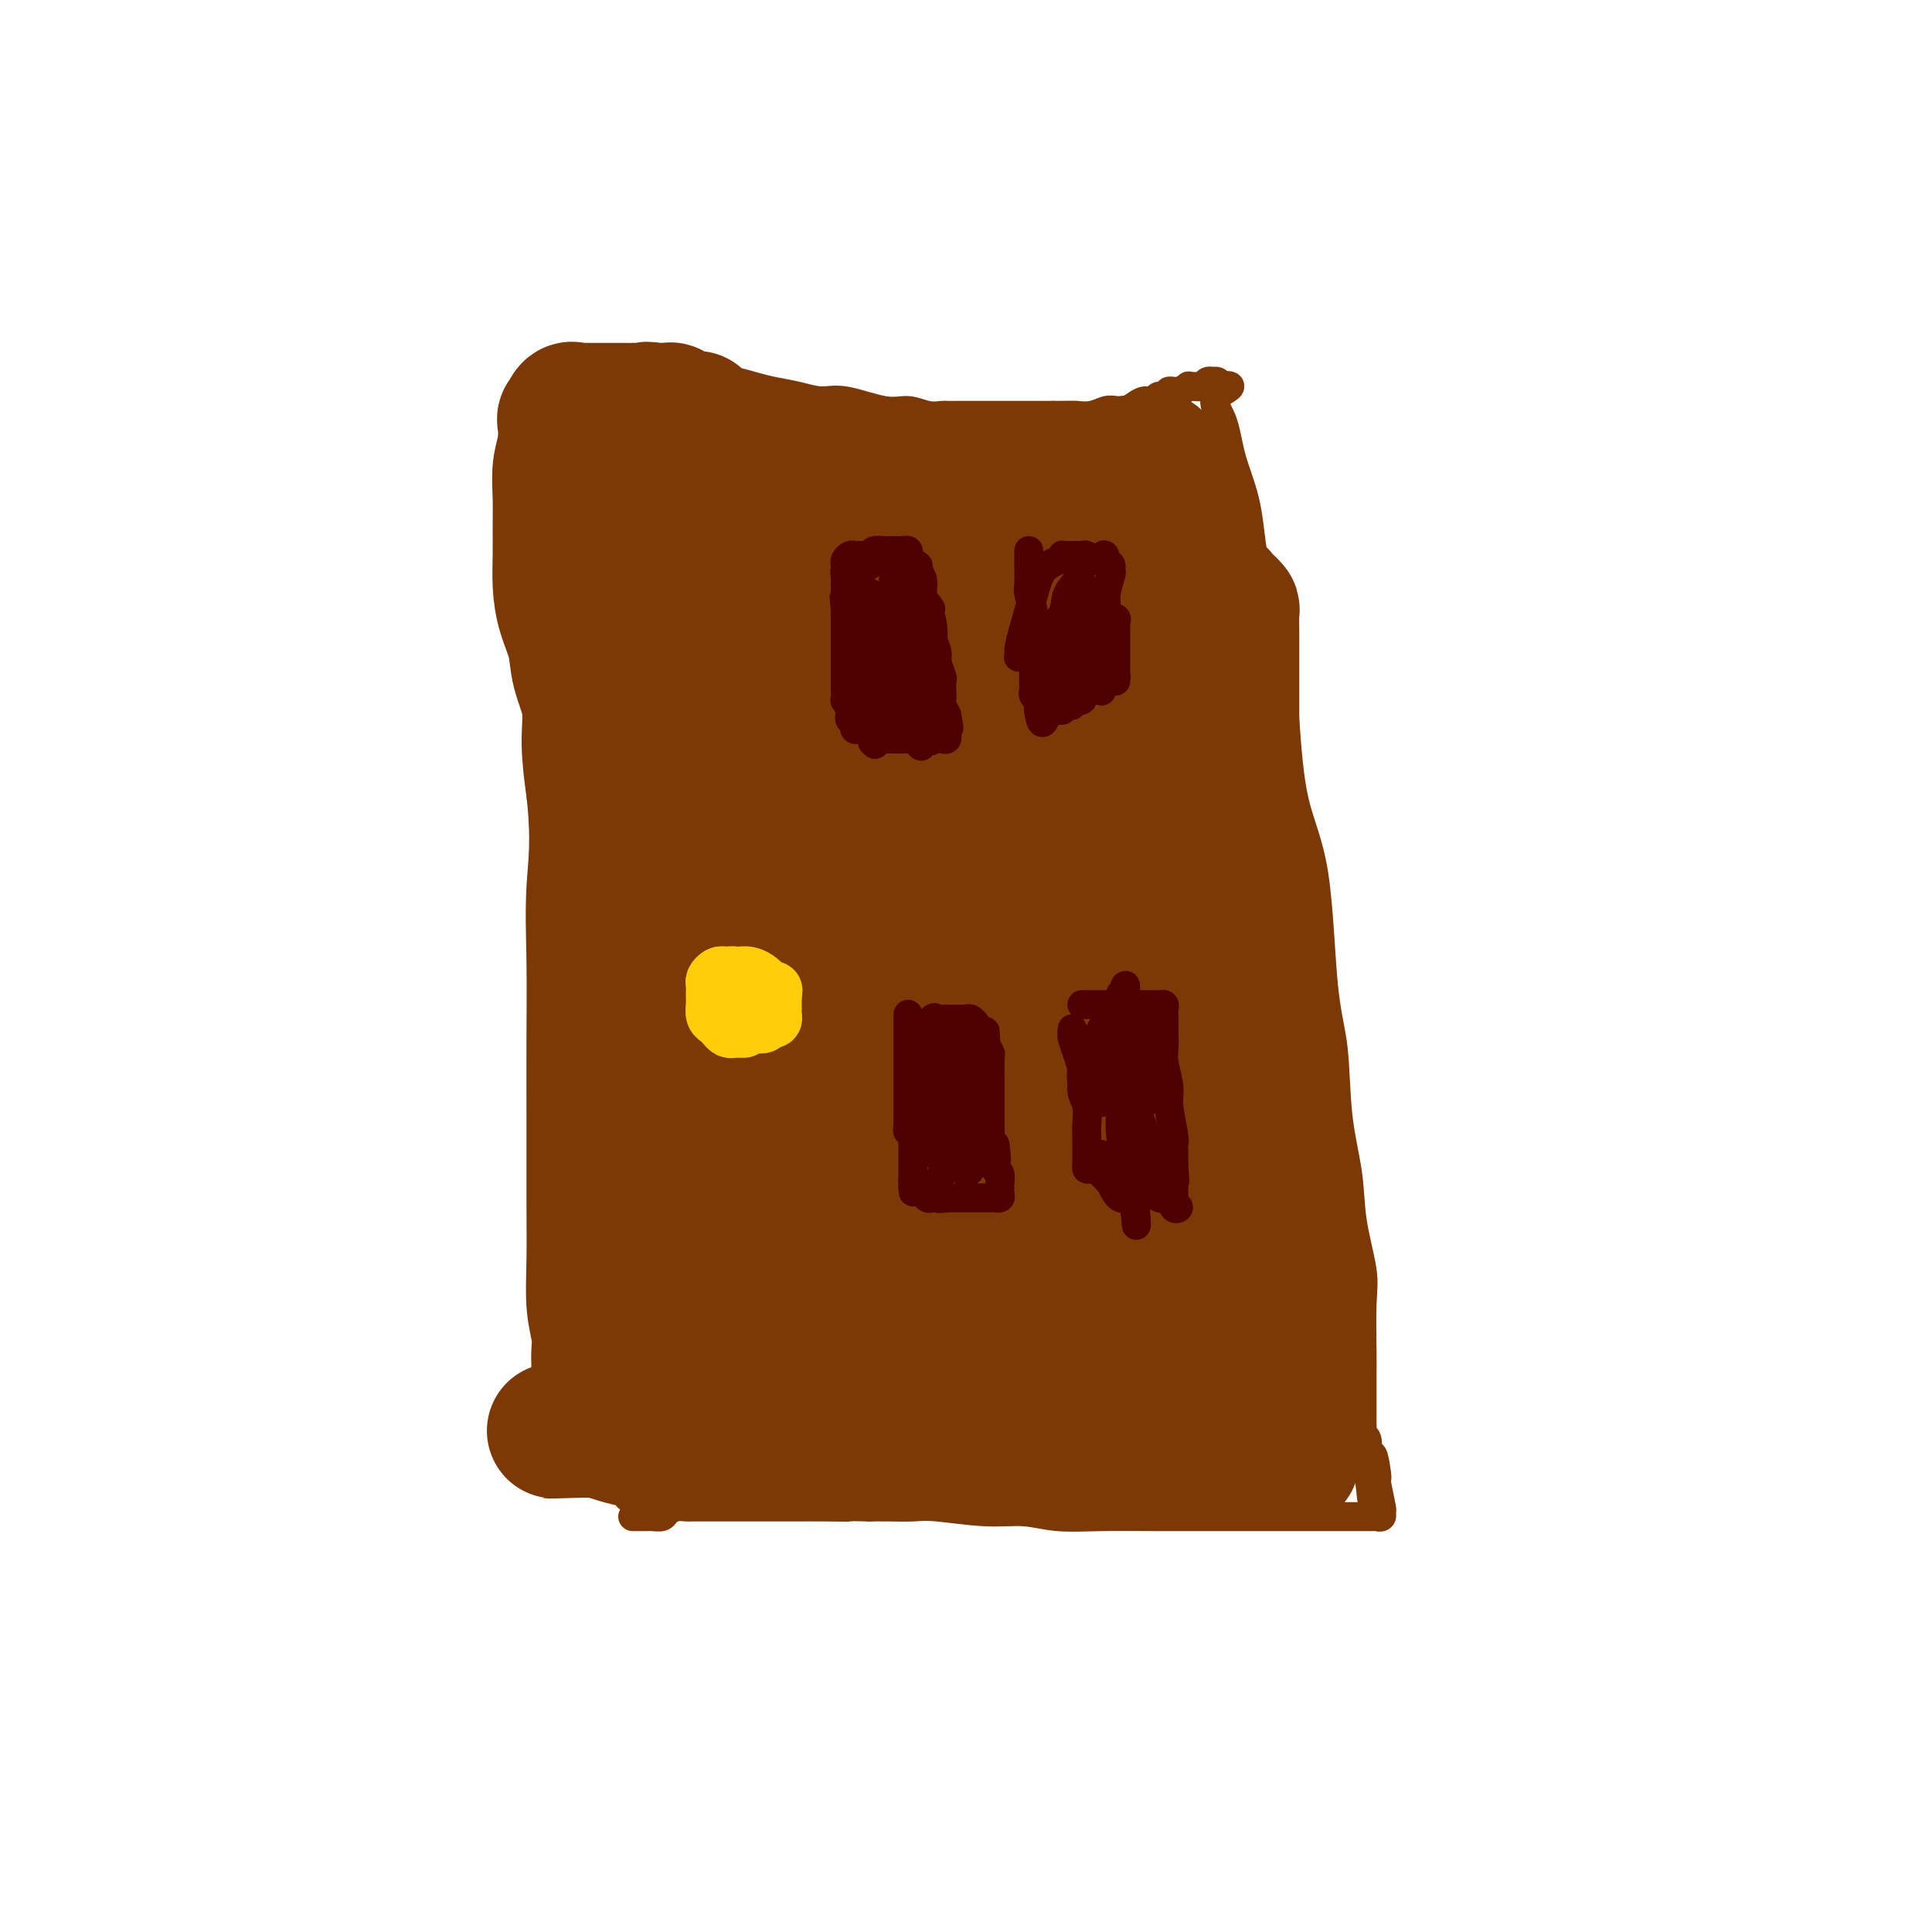 <svg viewBox='0 0 400 400' version='1.1' xmlns='http://www.w3.org/2000/svg' xmlns:xlink='http://www.w3.org/1999/xlink'><g fill='none' stroke='#7C3805' stroke-width='6' stroke-linecap='round' stroke-linejoin='round'><path d='M133,77c0.000,0.422 0.000,0.844 0,1c-0.000,0.156 -0.000,0.047 0,1c0.000,0.953 0.000,2.969 0,5c-0.000,2.031 -0.000,4.077 0,6c0.000,1.923 0.000,3.724 0,6c-0.000,2.276 -0.000,5.028 0,7c0.000,1.972 0.000,3.164 0,5c-0.000,1.836 -0.000,4.314 0,6c0.000,1.686 0.001,2.578 0,4c-0.001,1.422 -0.003,3.373 0,5c0.003,1.627 0.011,2.929 0,4c-0.011,1.071 -0.041,1.909 0,3c0.041,1.091 0.155,2.433 0,4c-0.155,1.567 -0.577,3.357 -1,5c-0.423,1.643 -0.846,3.138 -1,5c-0.154,1.862 -0.040,4.090 0,6c0.040,1.910 0.007,3.501 0,5c-0.007,1.499 0.013,2.907 0,5c-0.013,2.093 -0.060,4.869 0,7c0.060,2.131 0.227,3.615 0,5c-0.227,1.385 -0.850,2.672 -1,4c-0.150,1.328 0.171,2.696 0,4c-0.171,1.304 -0.834,2.542 -1,4c-0.166,1.458 0.166,3.134 0,5c-0.166,1.866 -0.829,3.920 -1,6c-0.171,2.080 0.150,4.186 0,6c-0.150,1.814 -0.771,3.334 -1,5c-0.229,1.666 -0.065,3.476 0,5c0.065,1.524 0.033,2.762 0,4'/><path d='M127,215c-0.928,21.975 -0.249,7.912 0,4c0.249,-3.912 0.067,2.327 0,5c-0.067,2.673 -0.018,1.781 0,2c0.018,0.219 0.005,1.550 0,2c-0.005,0.450 -0.002,0.019 0,0c0.002,-0.019 0.005,0.376 0,1c-0.005,0.624 -0.016,1.478 0,2c0.016,0.522 0.060,0.710 0,1c-0.060,0.290 -0.223,0.680 0,1c0.223,0.320 0.830,0.568 1,1c0.170,0.432 -0.099,1.046 0,2c0.099,0.954 0.566,2.247 1,3c0.434,0.753 0.834,0.967 1,2c0.166,1.033 0.097,2.885 0,4c-0.097,1.115 -0.222,1.492 0,2c0.222,0.508 0.792,1.147 1,2c0.208,0.853 0.056,1.919 0,3c-0.056,1.081 -0.015,2.178 0,3c0.015,0.822 0.004,1.370 0,2c-0.004,0.630 -0.001,1.342 0,2c0.001,0.658 0.000,1.264 0,2c-0.000,0.736 -0.000,1.604 0,2c0.000,0.396 0.000,0.322 0,1c-0.000,0.678 -0.000,2.108 0,3c0.000,0.892 0.000,1.247 0,2c-0.000,0.753 -0.000,1.903 0,3c0.000,1.097 0.000,2.139 0,3c-0.000,0.861 -0.000,1.540 0,2c0.000,0.460 0.000,0.701 0,1c-0.000,0.299 -0.000,0.657 0,1c0.000,0.343 0.000,0.672 0,1'/><path d='M131,280c0.619,10.326 0.167,3.640 0,1c-0.167,-2.640 -0.048,-1.235 0,0c0.048,1.235 0.027,2.298 0,3c-0.027,0.702 -0.060,1.041 0,2c0.060,0.959 0.212,2.536 0,4c-0.212,1.464 -0.789,2.814 -1,4c-0.211,1.186 -0.057,2.209 0,3c0.057,0.791 0.015,1.350 0,2c-0.015,0.650 -0.004,1.393 0,2c0.004,0.607 0.001,1.079 0,2c-0.001,0.921 -0.000,2.289 0,3c0.000,0.711 0.000,0.763 0,1c-0.000,0.237 -0.000,0.659 0,1c0.000,0.341 0.000,0.603 0,1c-0.000,0.397 -0.000,0.931 0,1c0.000,0.069 0.000,-0.328 0,-1c-0.000,-0.672 -0.000,-1.621 0,-2c0.000,-0.379 0.000,-0.190 0,0'/><path d='M131,77c-0.089,0.000 -0.178,0.000 0,0c0.178,-0.000 0.624,-0.001 1,0c0.376,0.001 0.681,0.003 1,0c0.319,-0.003 0.652,-0.011 1,0c0.348,0.011 0.712,0.041 1,0c0.288,-0.041 0.502,-0.155 1,0c0.498,0.155 1.281,0.578 2,1c0.719,0.422 1.374,0.844 2,1c0.626,0.156 1.224,0.045 2,0c0.776,-0.045 1.732,-0.023 3,0c1.268,0.023 2.848,0.047 4,0c1.152,-0.047 1.876,-0.166 3,0c1.124,0.166 2.649,0.617 4,1c1.351,0.383 2.528,0.699 4,1c1.472,0.301 3.240,0.587 5,1c1.760,0.413 3.513,0.952 5,1c1.487,0.048 2.707,-0.393 5,0c2.293,0.393 5.660,1.622 8,2c2.340,0.378 3.653,-0.095 5,0c1.347,0.095 2.726,0.757 4,1c1.274,0.243 2.442,0.065 3,0c0.558,-0.065 0.505,-0.017 1,0c0.495,0.017 1.538,0.005 2,0c0.462,-0.005 0.344,-0.001 1,0c0.656,0.001 2.084,0.000 3,0c0.916,-0.000 1.318,-0.000 2,0c0.682,0.000 1.645,0.000 3,0c1.355,-0.000 3.101,-0.000 5,0c1.899,0.000 3.949,0.000 6,0'/><path d='M218,86c5.015,-0.016 4.551,-0.056 5,0c0.449,0.056 1.811,0.209 3,0c1.189,-0.209 2.205,-0.778 3,-1c0.795,-0.222 1.369,-0.097 2,0c0.631,0.097 1.320,0.165 2,0c0.680,-0.165 1.353,-0.565 2,-1c0.647,-0.435 1.268,-0.905 2,-1c0.732,-0.095 1.575,0.186 2,0c0.425,-0.186 0.433,-0.838 1,-1c0.567,-0.162 1.692,0.167 2,0c0.308,-0.167 -0.203,-0.830 0,-1c0.203,-0.170 1.119,0.152 2,0c0.881,-0.152 1.727,-0.776 2,-1c0.273,-0.224 -0.028,-0.046 0,0c0.028,0.046 0.385,-0.040 1,0c0.615,0.040 1.489,0.206 2,0c0.511,-0.206 0.659,-0.785 1,-1c0.341,-0.215 0.875,-0.068 1,0c0.125,0.068 -0.159,0.057 0,0c0.159,-0.057 0.760,-0.159 1,0c0.240,0.159 0.120,0.580 0,1'/><path d='M252,80c5.220,-0.680 1.269,0.619 0,2c-1.269,1.381 0.142,2.843 1,5c0.858,2.157 1.161,5.008 2,8c0.839,2.992 2.215,6.123 3,10c0.785,3.877 0.980,8.499 2,13c1.020,4.501 2.864,8.879 4,14c1.136,5.121 1.565,10.985 2,17c0.435,6.015 0.875,12.183 2,17c1.125,4.817 2.936,8.284 4,15c1.064,6.716 1.383,16.683 2,23c0.617,6.317 1.532,8.986 2,13c0.468,4.014 0.490,9.372 1,14c0.510,4.628 1.510,8.524 2,12c0.490,3.476 0.471,6.532 1,10c0.529,3.468 1.606,7.350 2,10c0.394,2.650 0.106,4.070 0,7c-0.106,2.930 -0.028,7.370 0,10c0.028,2.630 0.008,3.450 0,4c-0.008,0.550 -0.002,0.830 0,1c0.002,0.170 0.001,0.229 0,1c-0.001,0.771 -0.000,2.253 0,3c0.000,0.747 0.000,0.760 0,1c-0.000,0.240 -0.000,0.708 0,1c0.000,0.292 0.000,0.407 0,1c-0.000,0.593 -0.001,1.665 0,2c0.001,0.335 0.004,-0.066 0,0c-0.004,0.066 -0.015,0.601 0,1c0.015,0.399 0.056,0.664 0,1c-0.056,0.336 -0.207,0.744 0,1c0.207,0.256 0.774,0.359 1,1c0.226,0.641 0.113,1.821 0,3'/><path d='M283,301c1.863,18.907 1.021,6.175 1,2c-0.021,-4.175 0.780,0.205 1,2c0.220,1.795 -0.141,1.003 0,2c0.141,0.997 0.783,3.784 1,5c0.217,1.216 0.010,0.862 0,1c-0.010,0.138 0.179,0.769 0,1c-0.179,0.231 -0.725,0.062 -1,0c-0.275,-0.062 -0.279,-0.017 -1,0c-0.721,0.017 -2.158,0.004 -4,0c-1.842,-0.004 -4.088,-0.001 -6,0c-1.912,0.001 -3.491,0.000 -6,0c-2.509,-0.000 -5.947,0.001 -9,0c-3.053,-0.001 -5.721,-0.004 -9,0c-3.279,0.004 -7.169,0.016 -11,0c-3.831,-0.016 -7.603,-0.061 -11,0c-3.397,0.061 -6.420,0.226 -9,0c-2.580,-0.226 -4.717,-0.845 -7,-1c-2.283,-0.155 -4.711,0.155 -8,0c-3.289,-0.155 -7.438,-0.773 -10,-1c-2.562,-0.227 -3.536,-0.061 -5,0c-1.464,0.061 -3.418,0.017 -5,0c-1.582,-0.017 -2.791,-0.009 -4,0'/><path d='M180,312c-17.063,-0.309 -7.720,-0.083 -5,0c2.720,0.083 -1.182,0.022 -4,0c-2.818,-0.022 -4.551,-0.006 -6,0c-1.449,0.006 -2.615,0.002 -4,0c-1.385,-0.002 -2.990,-0.000 -4,0c-1.010,0.000 -1.425,0.000 -2,0c-0.575,-0.000 -1.310,-0.000 -2,0c-0.690,0.000 -1.337,0.000 -2,0c-0.663,-0.000 -1.344,-0.000 -2,0c-0.656,0.000 -1.288,0.000 -2,0c-0.712,-0.000 -1.503,-0.001 -2,0c-0.497,0.001 -0.701,0.003 -1,0c-0.299,-0.003 -0.695,-0.011 -1,0c-0.305,0.011 -0.519,0.041 -1,0c-0.481,-0.041 -1.228,-0.155 -2,0c-0.772,0.155 -1.569,0.577 -2,1c-0.431,0.423 -0.497,0.845 -1,1c-0.503,0.155 -1.445,0.041 -2,0c-0.555,-0.041 -0.723,-0.011 -1,0c-0.277,0.011 -0.662,0.003 -1,0c-0.338,-0.003 -0.630,-0.001 -1,0c-0.370,0.001 -0.820,0.000 -1,0c-0.180,-0.000 -0.090,-0.000 0,0'/></g>
<g fill='none' stroke='#7C3805' stroke-width='28' stroke-linecap='round' stroke-linejoin='round'><path d='M146,95c0.297,0.002 0.593,0.004 1,0c0.407,-0.004 0.924,-0.015 1,0c0.076,0.015 -0.288,0.057 0,0c0.288,-0.057 1.228,-0.212 2,0c0.772,0.212 1.377,0.792 2,1c0.623,0.208 1.263,0.043 2,0c0.737,-0.043 1.572,0.034 2,0c0.428,-0.034 0.448,-0.181 1,0c0.552,0.181 1.637,0.689 3,1c1.363,0.311 3.004,0.423 5,1c1.996,0.577 4.349,1.618 6,2c1.651,0.382 2.602,0.106 4,0c1.398,-0.106 3.243,-0.043 4,0c0.757,0.043 0.426,0.064 1,0c0.574,-0.064 2.053,-0.213 3,0c0.947,0.213 1.361,0.789 2,1c0.639,0.211 1.505,0.057 2,0c0.495,-0.057 0.621,-0.017 1,0c0.379,0.017 1.010,0.010 2,0c0.990,-0.010 2.337,-0.023 3,0c0.663,0.023 0.640,0.083 3,0c2.360,-0.083 7.103,-0.309 10,0c2.897,0.309 3.949,1.155 5,2'/><path d='M211,103c10.857,1.234 5.498,0.320 4,0c-1.498,-0.320 0.863,-0.047 2,0c1.137,0.047 1.048,-0.131 1,0c-0.048,0.131 -0.056,0.573 0,1c0.056,0.427 0.175,0.840 0,1c-0.175,0.160 -0.644,0.066 -1,0c-0.356,-0.066 -0.600,-0.105 -1,0c-0.400,0.105 -0.956,0.354 -2,1c-1.044,0.646 -2.575,1.690 -3,2c-0.425,0.310 0.255,-0.113 0,0c-0.255,0.113 -1.447,0.762 -2,1c-0.553,0.238 -0.468,0.064 -1,0c-0.532,-0.064 -1.681,-0.017 -2,0c-0.319,0.017 0.194,0.005 0,0c-0.194,-0.005 -1.093,-0.001 -2,0c-0.907,0.001 -1.821,0.000 -2,0c-0.179,-0.000 0.377,-0.000 1,0c0.623,0.000 1.311,0.000 2,0'/><path d='M205,109c-1.861,0.690 -0.014,-0.585 1,-1c1.014,-0.415 1.194,0.029 2,0c0.806,-0.029 2.236,-0.533 3,-1c0.764,-0.467 0.862,-0.899 1,-1c0.138,-0.101 0.317,0.128 1,0c0.683,-0.128 1.870,-0.612 3,-1c1.130,-0.388 2.204,-0.679 3,-1c0.796,-0.321 1.313,-0.674 2,-1c0.687,-0.326 1.542,-0.627 2,-1c0.458,-0.373 0.519,-0.817 1,-1c0.481,-0.183 1.382,-0.106 2,0c0.618,0.106 0.955,0.240 1,0c0.045,-0.240 -0.200,-0.853 0,-1c0.200,-0.147 0.845,0.172 1,0c0.155,-0.172 -0.180,-0.834 0,-1c0.180,-0.166 0.875,0.166 1,0c0.125,-0.166 -0.320,-0.828 0,-1c0.320,-0.172 1.404,0.146 2,0c0.596,-0.146 0.702,-0.757 1,-1c0.298,-0.243 0.787,-0.118 1,0c0.213,0.118 0.151,0.228 0,0c-0.151,-0.228 -0.391,-0.793 0,-1c0.391,-0.207 1.413,-0.056 2,0c0.587,0.056 0.739,0.016 1,0c0.261,-0.016 0.630,-0.008 1,0'/><path d='M237,96c4.887,-1.995 1.103,-0.483 0,0c-1.103,0.483 0.475,-0.064 1,0c0.525,0.064 -0.004,0.738 0,1c0.004,0.262 0.541,0.112 1,0c0.459,-0.112 0.840,-0.184 1,0c0.160,0.184 0.099,0.626 0,1c-0.099,0.374 -0.237,0.682 0,1c0.237,0.318 0.848,0.648 1,1c0.152,0.352 -0.155,0.728 0,1c0.155,0.272 0.774,0.442 1,1c0.226,0.558 0.061,1.505 0,2c-0.061,0.495 -0.016,0.540 0,1c0.016,0.460 0.004,1.336 0,2c-0.004,0.664 -0.001,1.115 0,2c0.001,0.885 0.000,2.204 0,3c-0.000,0.796 -0.000,1.069 0,2c0.000,0.931 0.000,2.521 0,4c-0.000,1.479 -0.000,2.849 0,4c0.000,1.151 0.000,2.084 0,3c-0.000,0.916 -0.001,1.817 0,3c0.001,1.183 0.004,2.649 0,4c-0.004,1.351 -0.015,2.589 0,4c0.015,1.411 0.056,2.997 0,4c-0.056,1.003 -0.207,1.424 0,2c0.207,0.576 0.774,1.307 1,2c0.226,0.693 0.113,1.346 0,2'/><path d='M243,146c0.155,7.063 0.041,3.721 0,3c-0.041,-0.721 -0.011,1.180 0,3c0.011,1.820 0.003,3.559 0,5c-0.003,1.441 -0.001,2.583 0,4c0.001,1.417 0.000,3.110 0,5c-0.000,1.890 -0.001,3.977 0,6c0.001,2.023 0.003,3.982 0,6c-0.003,2.018 -0.012,4.093 0,6c0.012,1.907 0.045,3.644 0,5c-0.045,1.356 -0.169,2.330 0,3c0.169,0.670 0.630,1.035 1,2c0.370,0.965 0.649,2.531 1,4c0.351,1.469 0.774,2.842 1,4c0.226,1.158 0.256,2.100 1,4c0.744,1.900 2.201,4.759 3,6c0.799,1.241 0.939,0.863 1,1c0.061,0.137 0.044,0.787 0,1c-0.044,0.213 -0.113,-0.011 0,0c0.113,0.011 0.408,0.258 1,0c0.592,-0.258 1.479,-1.022 2,-2c0.521,-0.978 0.675,-2.168 1,-4c0.325,-1.832 0.820,-4.304 1,-7c0.180,-2.696 0.044,-5.617 0,-9c-0.044,-3.383 0.002,-7.227 0,-10c-0.002,-2.773 -0.053,-4.475 0,-7c0.053,-2.525 0.210,-5.873 0,-8c-0.210,-2.127 -0.787,-3.034 -1,-4c-0.213,-0.966 -0.061,-1.990 0,-3c0.061,-1.010 0.030,-2.005 0,-3'/><path d='M255,157c-0.155,-7.556 -0.041,-4.446 0,-4c0.041,0.446 0.011,-1.772 0,-3c-0.011,-1.228 -0.003,-1.465 0,-2c0.003,-0.535 0.001,-1.366 0,-3c-0.001,-1.634 -0.000,-4.070 0,-5c0.000,-0.930 0.001,-0.353 0,-1c-0.001,-0.647 -0.003,-2.516 0,-4c0.003,-1.484 0.012,-2.582 0,-4c-0.012,-1.418 -0.044,-3.154 0,-4c0.044,-0.846 0.166,-0.800 0,-1c-0.166,-0.200 -0.618,-0.645 -1,-1c-0.382,-0.355 -0.694,-0.619 -1,-1c-0.306,-0.381 -0.607,-0.880 -1,-1c-0.393,-0.120 -0.879,0.137 -1,0c-0.121,-0.137 0.122,-0.669 0,-1c-0.122,-0.331 -0.611,-0.460 -1,-1c-0.389,-0.540 -0.679,-1.490 -1,-2c-0.321,-0.510 -0.675,-0.579 -1,-1c-0.325,-0.421 -0.623,-1.195 -1,-2c-0.377,-0.805 -0.832,-1.640 -1,-2c-0.168,-0.360 -0.048,-0.246 0,0c0.048,0.246 0.024,0.623 0,1'/><path d='M246,115c-1.392,-1.529 -0.373,0.647 0,2c0.373,1.353 0.100,1.883 0,6c-0.100,4.117 -0.027,11.821 0,17c0.027,5.179 0.007,7.833 0,11c-0.007,3.167 -0.002,6.848 0,10c0.002,3.152 0.001,5.776 0,8c-0.001,2.224 -0.000,4.050 0,6c0.000,1.950 0.000,4.025 0,6c-0.000,1.975 -0.002,3.851 0,6c0.002,2.149 0.006,4.572 0,7c-0.006,2.428 -0.022,4.863 0,7c0.022,2.137 0.082,3.978 0,6c-0.082,2.022 -0.305,4.226 0,6c0.305,1.774 1.140,3.120 2,5c0.860,1.880 1.747,4.295 2,6c0.253,1.705 -0.128,2.701 0,4c0.128,1.299 0.766,2.902 1,4c0.234,1.098 0.063,1.693 0,3c-0.063,1.307 -0.017,3.327 0,5c0.017,1.673 0.004,2.999 0,4c-0.004,1.001 -0.001,1.676 0,3c0.001,1.324 0.000,3.298 0,5c-0.000,1.702 -0.000,3.133 0,5c0.000,1.867 -0.000,4.170 0,6c0.000,1.830 0.000,3.186 0,5c-0.000,1.814 -0.001,4.087 0,6c0.001,1.913 0.003,3.466 0,5c-0.003,1.534 -0.011,3.050 0,4c0.011,0.950 0.041,1.333 0,2c-0.041,0.667 -0.155,1.619 0,2c0.155,0.381 0.577,0.190 1,0'/><path d='M252,287c0.338,8.569 0.683,2.492 1,-1c0.317,-3.492 0.606,-4.397 1,-6c0.394,-1.603 0.893,-3.902 1,-7c0.107,-3.098 -0.179,-6.993 0,-10c0.179,-3.007 0.821,-5.126 1,-8c0.179,-2.874 -0.106,-6.505 0,-10c0.106,-3.495 0.603,-6.856 1,-10c0.397,-3.144 0.695,-6.072 1,-9c0.305,-2.928 0.618,-5.855 1,-9c0.382,-3.145 0.835,-6.507 1,-9c0.165,-2.493 0.044,-4.115 0,-6c-0.044,-1.885 -0.012,-4.031 0,-5c0.012,-0.969 0.003,-0.760 0,-1c-0.003,-0.240 -0.000,-0.928 0,-1c0.000,-0.072 -0.001,0.473 0,1c0.001,0.527 0.006,1.037 0,2c-0.006,0.963 -0.022,2.378 0,4c0.022,1.622 0.083,3.450 0,6c-0.083,2.550 -0.310,5.822 0,9c0.310,3.178 1.157,6.262 2,9c0.843,2.738 1.682,5.129 2,7c0.318,1.871 0.116,3.223 0,5c-0.116,1.777 -0.147,3.978 0,6c0.147,2.022 0.470,3.863 1,6c0.530,2.137 1.265,4.568 2,7'/><path d='M267,257c1.326,10.260 1.140,5.911 1,5c-0.140,-0.911 -0.234,1.615 0,3c0.234,1.385 0.795,1.628 1,2c0.205,0.372 0.055,0.873 0,1c-0.055,0.127 -0.015,-0.120 0,0c0.015,0.120 0.004,0.608 0,1c-0.004,0.392 -0.000,0.688 0,1c0.000,0.312 -0.004,0.640 0,1c0.004,0.360 0.015,0.752 0,1c-0.015,0.248 -0.054,0.351 0,1c0.054,0.649 0.203,1.845 0,3c-0.203,1.155 -0.758,2.270 -1,3c-0.242,0.730 -0.170,1.074 0,2c0.170,0.926 0.438,2.433 0,4c-0.438,1.567 -1.582,3.194 -2,5c-0.418,1.806 -0.109,3.791 0,5c0.109,1.209 0.019,1.644 0,2c-0.019,0.356 0.033,0.634 0,1c-0.033,0.366 -0.152,0.819 0,1c0.152,0.181 0.576,0.091 1,0'/><path d='M267,299c0.245,6.498 0.856,1.742 1,0c0.144,-1.742 -0.179,-0.470 0,0c0.179,0.470 0.860,0.137 1,0c0.140,-0.137 -0.261,-0.078 -1,0c-0.739,0.078 -1.814,0.175 -3,0c-1.186,-0.175 -2.482,-0.621 -4,-1c-1.518,-0.379 -3.259,-0.689 -5,-1'/><path d='M256,297c-2.369,-0.260 -2.792,0.089 -4,0c-1.208,-0.089 -3.201,-0.616 -5,-1c-1.799,-0.384 -3.404,-0.625 -5,-1c-1.596,-0.375 -3.182,-0.885 -5,-1c-1.818,-0.115 -3.868,0.165 -6,0c-2.132,-0.165 -4.346,-0.776 -6,-1c-1.654,-0.224 -2.750,-0.060 -5,0c-2.250,0.060 -5.656,0.016 -7,0c-1.344,-0.016 -0.625,-0.004 -2,0c-1.375,0.004 -4.843,0.001 -7,0c-2.157,-0.001 -3.002,-0.000 -4,0c-0.998,0.000 -2.151,0.000 -3,0c-0.849,-0.000 -1.396,-0.000 -2,0c-0.604,0.000 -1.264,0.000 -2,0c-0.736,-0.000 -1.547,-0.000 -2,0c-0.453,0.000 -0.546,0.000 -1,0c-0.454,-0.000 -1.268,-0.000 -2,0c-0.732,0.000 -1.381,0.000 -2,0c-0.619,-0.000 -1.209,-0.001 -2,0c-0.791,0.001 -1.782,0.003 -4,0c-2.218,-0.003 -5.662,-0.011 -8,0c-2.338,0.011 -3.570,0.041 -5,0c-1.430,-0.041 -3.057,-0.155 -5,0c-1.943,0.155 -4.202,0.578 -6,1c-1.798,0.422 -3.135,0.844 -5,1c-1.865,0.156 -4.258,0.045 -6,0c-1.742,-0.045 -2.834,-0.026 -5,0c-2.166,0.026 -5.405,0.059 -8,0c-2.595,-0.059 -4.545,-0.208 -6,0c-1.455,0.208 -2.416,0.774 -3,1c-0.584,0.226 -0.792,0.113 -1,0'/><path d='M122,296c-15.811,0.476 -3.839,0.165 1,0c4.839,-0.165 2.544,-0.184 2,0c-0.544,0.184 0.664,0.571 2,1c1.336,0.429 2.802,0.900 4,1c1.198,0.100 2.129,-0.169 4,0c1.871,0.169 4.681,0.777 8,1c3.319,0.223 7.148,0.061 10,0c2.852,-0.061 4.728,-0.020 6,0c1.272,0.020 1.940,0.019 3,0c1.060,-0.019 2.513,-0.058 3,0c0.487,0.058 0.009,0.212 1,0c0.991,-0.212 3.453,-0.789 5,-1c1.547,-0.211 2.181,-0.056 3,0c0.819,0.056 1.824,0.014 3,0c1.176,-0.014 2.522,-0.000 4,0c1.478,0.000 3.088,-0.014 5,0c1.912,0.014 4.127,0.056 7,0c2.873,-0.056 6.405,-0.211 9,0c2.595,0.211 4.255,0.788 6,1c1.745,0.212 3.576,0.060 5,0c1.424,-0.060 2.442,-0.026 4,0c1.558,0.026 3.655,0.046 5,0c1.345,-0.046 1.938,-0.157 3,0c1.062,0.157 2.594,0.581 4,1c1.406,0.419 2.688,0.834 4,1c1.312,0.166 2.656,0.083 4,0'/><path d='M237,301c18.377,0.772 6.821,0.201 3,0c-3.821,-0.201 0.095,-0.031 2,0c1.905,0.031 1.801,-0.075 2,0c0.199,0.075 0.702,0.331 1,0c0.298,-0.331 0.392,-1.250 0,-2c-0.392,-0.750 -1.271,-1.332 -2,-2c-0.729,-0.668 -1.309,-1.423 -2,-2c-0.691,-0.577 -1.493,-0.976 -2,-1c-0.507,-0.024 -0.718,0.325 -1,0c-0.282,-0.325 -0.634,-1.326 -1,-2c-0.366,-0.674 -0.746,-1.021 -1,-2c-0.254,-0.979 -0.381,-2.591 -1,-5c-0.619,-2.409 -1.728,-5.616 -2,-9c-0.272,-3.384 0.293,-6.946 0,-12c-0.293,-5.054 -1.445,-11.599 -2,-17c-0.555,-5.401 -0.512,-9.657 -1,-17c-0.488,-7.343 -1.508,-17.772 -2,-25c-0.492,-7.228 -0.456,-11.256 -1,-15c-0.544,-3.744 -1.667,-7.206 -2,-10c-0.333,-2.794 0.123,-4.922 0,-7c-0.123,-2.078 -0.824,-4.107 -1,-6c-0.176,-1.893 0.173,-3.649 0,-5c-0.173,-1.351 -0.870,-2.298 -1,-4c-0.130,-1.702 0.305,-4.161 0,-7c-0.305,-2.839 -1.350,-6.060 -2,-9c-0.650,-2.940 -0.906,-5.599 -1,-8c-0.094,-2.401 -0.027,-4.543 0,-6c0.027,-1.457 0.013,-2.228 0,-3'/><path d='M220,125c-2.011,-23.949 -0.539,-8.321 0,-3c0.539,5.321 0.144,0.335 0,-2c-0.144,-2.335 -0.039,-2.018 0,-2c0.039,0.018 0.010,-0.263 0,0c-0.010,0.263 -0.003,1.069 0,2c0.003,0.931 0.001,1.986 0,3c-0.001,1.014 0.000,1.988 0,4c-0.000,2.012 -0.001,5.062 0,11c0.001,5.938 0.006,14.763 0,21c-0.006,6.237 -0.021,9.885 0,14c0.021,4.115 0.078,8.698 0,13c-0.078,4.302 -0.292,8.323 -1,13c-0.708,4.677 -1.910,10.012 -3,15c-1.090,4.988 -2.068,9.631 -3,14c-0.932,4.369 -1.818,8.465 -3,12c-1.182,3.535 -2.660,6.508 -4,10c-1.340,3.492 -2.541,7.502 -4,11c-1.459,3.498 -3.175,6.485 -4,9c-0.825,2.515 -0.758,4.558 -1,6c-0.242,1.442 -0.794,2.281 -1,3c-0.206,0.719 -0.065,1.316 0,2c0.065,0.684 0.056,1.453 0,2c-0.056,0.547 -0.159,0.870 0,1c0.159,0.130 0.579,0.065 1,0'/><path d='M197,284c-0.378,1.652 -0.824,-1.219 0,-3c0.824,-1.781 2.918,-2.472 4,-5c1.082,-2.528 1.151,-6.895 2,-13c0.849,-6.105 2.478,-13.950 3,-22c0.522,-8.050 -0.062,-16.307 0,-24c0.062,-7.693 0.771,-14.823 0,-23c-0.771,-8.177 -3.021,-17.400 -4,-23c-0.979,-5.600 -0.688,-7.575 -1,-10c-0.312,-2.425 -1.228,-5.299 -2,-8c-0.772,-2.701 -1.401,-5.229 -2,-8c-0.599,-2.771 -1.170,-5.785 -2,-8c-0.830,-2.215 -1.921,-3.631 -3,-6c-1.079,-2.369 -2.145,-5.689 -3,-8c-0.855,-2.311 -1.497,-3.612 -2,-5c-0.503,-1.388 -0.867,-2.864 -1,-4c-0.133,-1.136 -0.036,-1.933 0,-2c0.036,-0.067 0.009,0.596 0,1c-0.009,0.404 -0.002,0.549 0,1c0.002,0.451 -0.002,1.207 0,4c0.002,2.793 0.009,7.624 0,13c-0.009,5.376 -0.033,11.297 0,18c0.033,6.703 0.125,14.187 0,21c-0.125,6.813 -0.467,12.955 -1,19c-0.533,6.045 -1.256,11.991 -2,17c-0.744,5.009 -1.508,9.079 -2,13c-0.492,3.921 -0.712,7.692 -1,11c-0.288,3.308 -0.644,6.154 -1,9'/><path d='M179,239c-0.933,8.188 -0.264,3.657 0,2c0.264,-1.657 0.123,-0.440 0,0c-0.123,0.440 -0.229,0.102 0,-2c0.229,-2.102 0.793,-5.968 1,-11c0.207,-5.032 0.055,-11.231 0,-19c-0.055,-7.769 -0.015,-17.107 0,-27c0.015,-9.893 0.004,-20.340 0,-29c-0.004,-8.660 -0.001,-15.532 0,-22c0.001,-6.468 0.000,-12.531 0,-18c-0.000,-5.469 0.000,-10.342 0,-13c-0.000,-2.658 -0.000,-3.100 0,-3c0.000,0.100 0.001,0.744 0,1c-0.001,0.256 -0.004,0.126 0,3c0.004,2.874 0.016,8.753 1,15c0.984,6.247 2.939,12.864 5,22c2.061,9.136 4.229,20.793 7,33c2.771,12.207 6.147,24.966 9,35c2.853,10.034 5.185,17.344 7,23c1.815,5.656 3.113,9.656 4,13c0.887,3.344 1.361,6.030 2,8c0.639,1.970 1.441,3.223 2,4c0.559,0.777 0.874,1.079 1,1c0.126,-0.079 0.063,-0.540 0,-1'/><path d='M218,254c3.955,12.315 1.342,1.603 0,-4c-1.342,-5.603 -1.415,-6.097 -2,-9c-0.585,-2.903 -1.684,-8.215 -3,-13c-1.316,-4.785 -2.850,-9.042 -4,-13c-1.150,-3.958 -1.916,-7.615 -3,-11c-1.084,-3.385 -2.485,-6.498 -4,-11c-1.515,-4.502 -3.143,-10.395 -4,-13c-0.857,-2.605 -0.944,-1.924 -1,-2c-0.056,-0.076 -0.081,-0.911 0,-1c0.081,-0.089 0.269,0.567 0,3c-0.269,2.433 -0.993,6.642 -2,12c-1.007,5.358 -2.295,11.864 -4,21c-1.705,9.136 -3.827,20.903 -5,30c-1.173,9.097 -1.397,15.526 -2,20c-0.603,4.474 -1.586,6.993 -2,9c-0.414,2.007 -0.258,3.501 0,4c0.258,0.499 0.617,0.004 1,0c0.383,-0.004 0.789,0.483 1,0c0.211,-0.483 0.226,-1.937 1,-3c0.774,-1.063 2.307,-1.736 3,-4c0.693,-2.264 0.546,-6.119 1,-10c0.454,-3.881 1.508,-7.787 2,-13c0.492,-5.213 0.420,-11.732 0,-18c-0.420,-6.268 -1.190,-12.287 -2,-19c-0.810,-6.713 -1.662,-14.122 -3,-21c-1.338,-6.878 -3.163,-13.225 -5,-20c-1.837,-6.775 -3.687,-13.978 -5,-19c-1.313,-5.022 -2.089,-7.863 -3,-11c-0.911,-3.137 -1.955,-6.568 -3,-10'/><path d='M170,128c-2.713,-9.684 -1.496,-3.892 -1,-2c0.496,1.892 0.271,-0.114 0,-1c-0.271,-0.886 -0.590,-0.651 -1,1c-0.410,1.651 -0.913,4.718 -2,10c-1.087,5.282 -2.760,12.779 -5,21c-2.240,8.221 -5.047,17.166 -7,28c-1.953,10.834 -3.053,23.556 -4,34c-0.947,10.444 -1.743,18.608 -2,25c-0.257,6.392 0.025,11.010 0,14c-0.025,2.990 -0.357,4.351 0,5c0.357,0.649 1.402,0.586 2,-1c0.598,-1.586 0.748,-4.695 1,-9c0.252,-4.305 0.607,-9.806 1,-16c0.393,-6.194 0.824,-13.083 1,-22c0.176,-8.917 0.096,-19.864 0,-29c-0.096,-9.136 -0.207,-16.462 -1,-24c-0.793,-7.538 -2.268,-15.289 -3,-21c-0.732,-5.711 -0.722,-9.383 -1,-12c-0.278,-2.617 -0.843,-4.178 -1,-5c-0.157,-0.822 0.096,-0.905 0,-1c-0.096,-0.095 -0.540,-0.200 -1,0c-0.460,0.200 -0.936,0.707 -1,1c-0.064,0.293 0.284,0.371 0,2c-0.284,1.629 -1.200,4.808 -2,9c-0.800,4.192 -1.485,9.398 -2,16c-0.515,6.602 -0.862,14.601 -1,22c-0.138,7.399 -0.069,14.200 0,21'/><path d='M140,194c-0.164,9.843 -0.073,12.949 0,17c0.073,4.051 0.128,9.045 0,13c-0.128,3.955 -0.439,6.869 0,9c0.439,2.131 1.627,3.478 2,4c0.373,0.522 -0.068,0.219 0,0c0.068,-0.219 0.647,-0.353 1,0c0.353,0.353 0.481,1.192 1,-1c0.519,-2.192 1.429,-7.414 2,-13c0.571,-5.586 0.802,-11.536 1,-18c0.198,-6.464 0.364,-13.443 0,-20c-0.364,-6.557 -1.259,-12.694 -2,-18c-0.741,-5.306 -1.327,-9.782 -2,-13c-0.673,-3.218 -1.434,-5.177 -2,-7c-0.566,-1.823 -0.936,-3.509 -1,-5c-0.064,-1.491 0.178,-2.785 0,-4c-0.178,-1.215 -0.777,-2.350 -1,-3c-0.223,-0.650 -0.071,-0.816 0,-1c0.071,-0.184 0.061,-0.388 0,-1c-0.061,-0.612 -0.174,-1.634 0,-2c0.174,-0.366 0.635,-0.076 1,-1c0.365,-0.924 0.634,-3.062 1,-5c0.366,-1.938 0.829,-3.676 1,-6c0.171,-2.324 0.049,-5.236 0,-7c-0.049,-1.764 -0.024,-2.382 0,-3'/><path d='M142,109c0.461,-4.427 0.113,-2.494 0,-2c-0.113,0.494 0.008,-0.450 0,-1c-0.008,-0.550 -0.146,-0.705 0,-1c0.146,-0.295 0.575,-0.729 1,-1c0.425,-0.271 0.846,-0.380 1,-1c0.154,-0.620 0.041,-1.753 0,-3c-0.041,-1.247 -0.011,-2.608 0,-4c0.011,-1.392 0.003,-2.815 0,-4c-0.003,-1.185 -0.001,-2.132 0,-3c0.001,-0.868 0.000,-1.657 0,-2c-0.000,-0.343 -0.000,-0.241 0,0c0.000,0.241 0.000,0.620 0,1'/><path d='M144,88c0.357,-3.034 0.249,-0.118 0,1c-0.249,1.118 -0.640,0.439 -1,0c-0.360,-0.439 -0.689,-0.638 -1,-1c-0.311,-0.362 -0.604,-0.885 -1,-1c-0.396,-0.115 -0.894,0.179 -1,0c-0.106,-0.179 0.179,-0.833 0,-1c-0.179,-0.167 -0.821,0.151 -1,0c-0.179,-0.151 0.106,-0.773 0,-1c-0.106,-0.227 -0.603,-0.061 -1,0c-0.397,0.061 -0.694,0.016 -1,0c-0.306,-0.016 -0.621,-0.004 -1,0c-0.379,0.004 -0.823,0.001 -1,0c-0.177,-0.001 -0.089,-0.001 0,0'/><path d='M135,85c-1.512,-0.464 -0.791,-0.124 -1,0c-0.209,0.124 -1.349,0.033 -2,0c-0.651,-0.033 -0.814,-0.009 -1,0c-0.186,0.009 -0.396,0.002 -1,0c-0.604,-0.002 -1.601,0.000 -3,0c-1.399,-0.000 -3.201,-0.002 -4,0c-0.799,0.002 -0.596,0.009 -1,0c-0.404,-0.009 -1.415,-0.035 -2,0c-0.585,0.035 -0.744,0.130 -1,0c-0.256,-0.130 -0.608,-0.483 -1,0c-0.392,0.483 -0.823,1.804 -1,2c-0.177,0.196 -0.100,-0.732 0,0c0.100,0.732 0.223,3.124 0,5c-0.223,1.876 -0.792,3.235 -1,5c-0.208,1.765 -0.054,3.937 0,6c0.054,2.063 0.007,4.017 0,6c-0.007,1.983 0.024,3.995 0,6c-0.024,2.005 -0.104,4.004 0,6c0.104,1.996 0.391,3.989 1,6c0.609,2.011 1.539,4.039 2,6c0.461,1.961 0.454,3.856 1,6c0.546,2.144 1.647,4.539 2,7c0.353,2.461 -0.042,4.989 0,8c0.042,3.011 0.521,6.506 1,10'/><path d='M123,164c1.083,10.479 0.290,15.175 0,20c-0.290,4.825 -0.077,9.778 0,15c0.077,5.222 0.020,10.713 0,16c-0.020,5.287 -0.002,10.370 0,16c0.002,5.630 -0.014,11.805 0,17c0.014,5.195 0.056,9.408 0,13c-0.056,3.592 -0.211,6.562 0,9c0.211,2.438 0.789,4.343 1,6c0.211,1.657 0.056,3.064 0,4c-0.056,0.936 -0.012,1.399 0,2c0.012,0.601 -0.007,1.339 0,2c0.007,0.661 0.040,1.246 0,2c-0.040,0.754 -0.155,1.677 0,2c0.155,0.323 0.579,0.047 1,0c0.421,-0.047 0.838,0.136 1,0c0.162,-0.136 0.068,-0.592 0,-1c-0.068,-0.408 -0.109,-0.769 0,-1c0.109,-0.231 0.369,-0.333 1,-2c0.631,-1.667 1.633,-4.899 2,-8c0.367,-3.101 0.099,-6.071 0,-9c-0.099,-2.929 -0.030,-5.815 0,-8c0.030,-2.185 0.022,-3.667 0,-5c-0.022,-1.333 -0.059,-2.516 0,-4c0.059,-1.484 0.212,-3.268 0,-5c-0.212,-1.732 -0.789,-3.413 -1,-5c-0.211,-1.587 -0.057,-3.081 0,-4c0.057,-0.919 0.016,-1.263 0,-1c-0.016,0.263 -0.008,1.131 0,2'/><path d='M128,237c0.275,-5.924 1.463,-1.233 2,1c0.537,2.233 0.424,2.007 1,3c0.576,0.993 1.843,3.203 3,6c1.157,2.797 2.204,6.179 3,8c0.796,1.821 1.340,2.082 2,4c0.660,1.918 1.435,5.495 2,7c0.565,1.505 0.922,0.939 1,1c0.078,0.061 -0.121,0.748 0,1c0.121,0.252 0.561,0.067 1,0c0.439,-0.067 0.877,-0.018 1,0c0.123,0.018 -0.070,0.005 0,0c0.070,-0.005 0.403,-0.001 1,0c0.597,0.001 1.456,0.000 2,0c0.544,-0.000 0.771,0.001 1,0c0.229,-0.001 0.461,-0.004 1,0c0.539,0.004 1.386,0.015 4,0c2.614,-0.015 6.995,-0.057 11,0c4.005,0.057 7.635,0.211 11,0c3.365,-0.211 6.466,-0.789 9,-1c2.534,-0.211 4.502,-0.057 6,0c1.498,0.057 2.527,0.015 4,0c1.473,-0.015 3.389,-0.004 5,0c1.611,0.004 2.918,0.001 4,0c1.082,-0.001 1.938,-0.000 3,0c1.062,0.000 2.329,0.000 3,0c0.671,-0.000 0.747,-0.000 1,0c0.253,0.000 0.684,0.000 1,0c0.316,-0.000 0.519,-0.000 1,0c0.481,0.000 1.241,0.000 2,0'/><path d='M214,267c11.211,-0.141 3.737,0.006 1,0c-2.737,-0.006 -0.737,-0.164 0,0c0.737,0.164 0.212,0.651 0,-1c-0.212,-1.651 -0.112,-5.440 0,-10c0.112,-4.560 0.234,-9.891 0,-16c-0.234,-6.109 -0.826,-12.997 -2,-20c-1.174,-7.003 -2.931,-14.123 -5,-21c-2.069,-6.877 -4.449,-13.512 -6,-19c-1.551,-5.488 -2.272,-9.830 -3,-14c-0.728,-4.170 -1.463,-8.169 -2,-11c-0.537,-2.831 -0.876,-4.493 -1,-6c-0.124,-1.507 -0.033,-2.859 0,-4c0.033,-1.141 0.009,-2.069 0,-3c-0.009,-0.931 -0.002,-1.863 0,-2c0.002,-0.137 0.001,0.521 0,0c-0.001,-0.521 -0.001,-2.220 0,-3c0.001,-0.780 0.003,-0.640 0,-1c-0.003,-0.360 -0.010,-1.219 0,-2c0.010,-0.781 0.036,-1.483 0,-3c-0.036,-1.517 -0.133,-3.850 -1,-6c-0.867,-2.150 -2.503,-4.117 -4,-6c-1.497,-1.883 -2.856,-3.681 -4,-5c-1.144,-1.319 -2.072,-2.160 -3,-3'/><path d='M184,111c-2.591,-2.619 -3.567,-2.167 -4,-2c-0.433,0.167 -0.323,0.049 -1,0c-0.677,-0.049 -2.141,-0.027 -3,0c-0.859,0.027 -1.113,0.060 -1,0c0.113,-0.060 0.592,-0.213 0,0c-0.592,0.213 -2.256,0.791 -3,1c-0.744,0.209 -0.570,0.050 -1,0c-0.430,-0.050 -1.465,0.011 -2,0c-0.535,-0.011 -0.568,-0.092 -1,0c-0.432,0.092 -1.261,0.357 -2,1c-0.739,0.643 -1.388,1.664 -3,3c-1.612,1.336 -4.186,2.986 -6,4c-1.814,1.014 -2.866,1.393 -4,2c-1.134,0.607 -2.350,1.444 -3,2c-0.650,0.556 -0.734,0.833 -1,1c-0.266,0.167 -0.713,0.225 -1,0c-0.287,-0.225 -0.415,-0.733 -1,1c-0.585,1.733 -1.629,5.708 -2,9c-0.371,3.292 -0.070,5.902 0,9c0.070,3.098 -0.091,6.685 0,10c0.091,3.315 0.433,6.360 1,9c0.567,2.640 1.359,4.875 2,8c0.641,3.125 1.131,7.139 2,11c0.869,3.861 2.116,7.569 3,12c0.884,4.431 1.406,9.584 2,14c0.594,4.416 1.262,8.094 2,12c0.738,3.906 1.546,8.041 2,12c0.454,3.959 0.555,7.742 1,11c0.445,3.258 1.235,5.993 2,9c0.765,3.007 1.504,6.288 2,8c0.496,1.712 0.748,1.856 1,2'/><path d='M165,260c3.179,15.481 1.626,4.684 1,1c-0.626,-3.684 -0.325,-0.255 0,1c0.325,1.255 0.675,0.336 1,0c0.325,-0.336 0.626,-0.091 1,0c0.374,0.091 0.821,0.026 1,0c0.179,-0.026 0.089,-0.013 0,0'/></g>
<g fill='none' stroke='#FFCD0A' stroke-width='12' stroke-linecap='round' stroke-linejoin='round'><path d='M156,208c0.002,0.188 0.005,0.376 0,1c-0.005,0.624 -0.016,1.684 0,2c0.016,0.316 0.060,-0.110 0,0c-0.060,0.110 -0.224,0.758 0,1c0.224,0.242 0.834,0.080 1,0c0.166,-0.080 -0.113,-0.077 0,0c0.113,0.077 0.619,0.228 1,0c0.381,-0.228 0.638,-0.835 1,-1c0.362,-0.165 0.829,0.111 1,0c0.171,-0.111 0.046,-0.608 0,-1c-0.046,-0.392 -0.012,-0.680 0,-1c0.012,-0.320 0.003,-0.673 0,-1c-0.003,-0.327 -0.001,-0.626 0,-1c0.001,-0.374 0.000,-0.821 0,-1c-0.000,-0.179 -0.000,-0.089 0,0'/><path d='M160,206c0.202,-1.013 0.206,-1.046 0,-1c-0.206,0.046 -0.623,0.170 -1,0c-0.377,-0.170 -0.713,-0.634 -1,-1c-0.287,-0.366 -0.525,-0.634 -1,-1c-0.475,-0.366 -1.188,-0.830 -2,-1c-0.812,-0.170 -1.724,-0.046 -2,0c-0.276,0.046 0.084,0.013 0,0c-0.084,-0.013 -0.611,-0.007 -1,0c-0.389,0.007 -0.640,0.014 -1,0c-0.360,-0.014 -0.829,-0.050 -1,0c-0.171,0.050 -0.046,0.184 0,1c0.046,0.816 0.011,2.314 0,3c-0.011,0.686 0.001,0.561 0,1c-0.001,0.439 -0.015,1.442 0,2c0.015,0.558 0.059,0.671 0,1c-0.059,0.329 -0.222,0.873 0,1c0.222,0.127 0.829,-0.162 1,0c0.171,0.162 -0.094,0.777 0,1c0.094,0.223 0.546,0.056 1,0c0.454,-0.056 0.910,-0.000 1,0c0.090,0.000 -0.186,-0.055 0,0c0.186,0.055 0.833,0.221 1,0c0.167,-0.221 -0.147,-0.829 0,-1c0.147,-0.171 0.756,0.094 1,0c0.244,-0.094 0.122,-0.547 0,-1'/><path d='M155,210c0.558,-0.488 -0.046,-0.708 0,-1c0.046,-0.292 0.742,-0.657 1,-1c0.258,-0.343 0.079,-0.665 0,-1c-0.079,-0.335 -0.059,-0.682 0,-1c0.059,-0.318 0.155,-0.607 0,-1c-0.155,-0.393 -0.563,-0.889 -1,-1c-0.437,-0.111 -0.905,0.163 -1,0c-0.095,-0.163 0.182,-0.762 0,-1c-0.182,-0.238 -0.822,-0.116 -1,0c-0.178,0.116 0.107,0.226 0,0c-0.107,-0.226 -0.607,-0.790 -1,-1c-0.393,-0.210 -0.680,-0.068 -1,0c-0.320,0.068 -0.674,0.063 -1,0c-0.326,-0.063 -0.623,-0.183 -1,0c-0.377,0.183 -0.834,0.669 -1,1c-0.166,0.331 -0.042,0.509 0,1c0.042,0.491 0.000,1.297 0,2c-0.000,0.703 0.042,1.302 0,2c-0.042,0.698 -0.166,1.493 0,2c0.166,0.507 0.623,0.724 1,1c0.377,0.276 0.674,0.610 1,1c0.326,0.390 0.679,0.837 1,1c0.321,0.163 0.608,0.044 1,0c0.392,-0.044 0.889,-0.012 1,0c0.111,0.012 -0.162,0.003 0,0c0.162,-0.003 0.761,-0.001 1,0c0.239,0.001 0.120,0.000 0,0'/></g>
<g fill='none' stroke='#4E0000' stroke-width='6' stroke-linecap='round' stroke-linejoin='round'><path d='M178,151c-0.415,0.081 -0.829,0.162 -1,0c-0.171,-0.162 -0.097,-0.567 0,-1c0.097,-0.433 0.218,-0.895 0,-1c-0.218,-0.105 -0.776,0.145 -1,0c-0.224,-0.145 -0.112,-0.686 0,-1c0.112,-0.314 0.226,-0.403 0,-1c-0.226,-0.597 -0.793,-1.703 -1,-2c-0.207,-0.297 -0.056,0.215 0,0c0.056,-0.215 0.015,-1.157 0,-2c-0.015,-0.843 -0.004,-1.588 0,-2c0.004,-0.412 0.001,-0.492 0,-1c-0.001,-0.508 -0.000,-1.445 0,-2c0.000,-0.555 0.000,-0.730 0,-1c-0.000,-0.270 -0.000,-0.637 0,-1c0.000,-0.363 0.000,-0.722 0,-1c-0.000,-0.278 -0.000,-0.474 0,-1c0.000,-0.526 0.000,-1.384 0,-2c-0.000,-0.616 -0.000,-0.992 0,-1c0.000,-0.008 0.000,0.352 0,0c-0.000,-0.352 -0.000,-1.418 0,-2c0.000,-0.582 0.000,-0.682 0,-1c-0.000,-0.318 -0.000,-0.855 0,-1c0.000,-0.145 0.000,0.101 0,0c-0.000,-0.101 -0.000,-0.551 0,-1'/><path d='M175,126c-0.464,-4.050 -0.124,-1.676 0,-1c0.124,0.676 0.033,-0.348 0,-1c-0.033,-0.652 -0.009,-0.934 0,-1c0.009,-0.066 0.002,0.085 0,0c-0.002,-0.085 -0.000,-0.404 0,-1c0.000,-0.596 -0.001,-1.469 0,-2c0.001,-0.531 0.003,-0.720 0,-1c-0.003,-0.280 -0.012,-0.649 0,-1c0.012,-0.351 0.045,-0.682 0,-1c-0.045,-0.318 -0.167,-0.621 0,-1c0.167,-0.379 0.622,-0.834 1,-1c0.378,-0.166 0.679,-0.045 1,0c0.321,0.045 0.663,0.012 1,0c0.337,-0.012 0.668,-0.003 1,0c0.332,0.003 0.666,0.002 1,0'/><path d='M180,115c0.896,-0.536 0.634,-0.876 1,-1c0.366,-0.124 1.358,-0.033 2,0c0.642,0.033 0.932,0.008 1,0c0.068,-0.008 -0.086,0.001 0,0c0.086,-0.001 0.413,-0.011 1,0c0.587,0.011 1.433,0.045 2,0c0.567,-0.045 0.855,-0.167 1,0c0.145,0.167 0.148,0.624 0,1c-0.148,0.376 -0.447,0.670 0,1c0.447,0.330 1.639,0.695 2,1c0.361,0.305 -0.109,0.551 0,1c0.109,0.449 0.799,1.102 1,2c0.201,0.898 -0.086,2.040 0,3c0.086,0.960 0.544,1.736 1,3c0.456,1.264 0.911,3.015 1,4c0.089,0.985 -0.186,1.205 0,2c0.186,0.795 0.834,2.166 1,3c0.166,0.834 -0.152,1.130 0,2c0.152,0.870 0.772,2.312 1,3c0.228,0.688 0.064,0.621 0,1c-0.064,0.379 -0.027,1.205 0,2c0.027,0.795 0.046,1.560 0,2c-0.046,0.440 -0.156,0.554 0,1c0.156,0.446 0.578,1.223 1,2'/><path d='M196,148c0.927,4.913 0.246,1.695 0,1c-0.246,-0.695 -0.056,1.134 0,2c0.056,0.866 -0.023,0.768 0,1c0.023,0.232 0.147,0.794 0,1c-0.147,0.206 -0.563,0.055 -1,0c-0.437,-0.055 -0.893,-0.015 -1,0c-0.107,0.015 0.136,0.004 -1,0c-1.136,-0.004 -3.650,-0.001 -5,0c-1.350,0.001 -1.537,0.000 -2,0c-0.463,-0.000 -1.202,-0.000 -2,0c-0.798,0.000 -1.657,0.000 -2,0c-0.343,-0.000 -0.172,-0.000 0,0'/><path d='M182,153c-2.089,0.222 -1.311,0.778 -1,1c0.311,0.222 0.156,0.111 0,0'/><path d='M188,210c0.000,0.335 0.000,0.670 0,1c0.000,0.330 0.000,0.656 0,1c0.000,0.344 0.000,0.707 0,1c0.000,0.293 0.000,0.516 0,1c0.000,0.484 0.000,1.227 0,2c0.000,0.773 0.000,1.574 0,2c0.000,0.426 0.000,0.476 0,1c0.000,0.524 0.000,1.520 0,2c0.000,0.480 0.000,0.443 0,1c0.000,0.557 -0.000,1.707 0,2c0.000,0.293 0.000,-0.272 0,0c0.000,0.272 0.000,1.382 0,2c0.000,0.618 0.000,0.743 0,1c0.000,0.257 0.000,0.646 0,1c0.000,0.354 0.000,0.672 0,1c0.000,0.328 -0.000,0.665 0,1c0.000,0.335 0.000,0.667 0,1c-0.000,0.333 0.000,0.666 0,1'/><path d='M188,232c-0.061,3.627 -0.212,1.693 0,1c0.212,-0.693 0.789,-0.145 1,0c0.211,0.145 0.057,-0.115 0,0c-0.057,0.115 -0.015,0.603 0,1c0.015,0.397 0.004,0.702 0,1c-0.004,0.298 -0.001,0.591 0,1c0.001,0.409 0.000,0.936 0,1c-0.000,0.064 -0.000,-0.334 0,0c0.000,0.334 0.000,1.399 0,2c-0.000,0.601 -0.000,0.739 0,1c0.000,0.261 0.000,0.647 0,1c-0.000,0.353 -0.000,0.673 0,1c0.000,0.327 0.000,0.662 0,1c-0.000,0.338 -0.000,0.679 0,1c0.000,0.321 0.000,0.622 0,1c-0.000,0.378 -0.000,0.833 0,1c0.000,0.167 0.000,0.048 0,0c-0.000,-0.048 -0.000,-0.024 0,0'/><path d='M189,246c0.156,1.956 0.044,-0.156 0,-1c-0.044,-0.844 -0.022,-0.422 0,0'/><path d='M191,215c-0.083,-0.303 -0.166,-0.607 0,-1c0.166,-0.393 0.580,-0.876 1,-1c0.420,-0.124 0.844,0.111 1,0c0.156,-0.111 0.042,-0.568 0,-1c-0.042,-0.432 -0.012,-0.838 0,-1c0.012,-0.162 0.006,-0.081 0,0'/><path d='M193,211c0.487,-0.619 0.703,-0.166 1,0c0.297,0.166 0.675,0.044 1,0c0.325,-0.044 0.598,-0.012 1,0c0.402,0.012 0.934,0.002 1,0c0.066,-0.002 -0.332,0.003 0,0c0.332,-0.003 1.395,-0.016 2,0c0.605,0.016 0.751,0.059 1,0c0.249,-0.059 0.602,-0.222 1,0c0.398,0.222 0.842,0.829 1,1c0.158,0.171 0.031,-0.092 0,0c-0.031,0.092 0.034,0.540 0,1c-0.034,0.460 -0.167,0.932 0,1c0.167,0.068 0.633,-0.270 1,0c0.367,0.270 0.634,1.146 1,2c0.366,0.854 0.830,1.686 1,2c0.170,0.314 0.046,0.111 0,1c-0.046,0.889 -0.012,2.871 0,4c0.012,1.129 0.003,1.405 0,2c-0.003,0.595 -0.001,1.508 0,2c0.001,0.492 0.000,0.562 0,1c-0.000,0.438 -0.000,1.245 0,2c0.000,0.755 -0.000,1.459 0,2c0.000,0.541 0.000,0.918 0,1c-0.000,0.082 -0.001,-0.132 0,0c0.001,0.132 0.003,0.610 0,1c-0.003,0.390 -0.011,0.692 0,1c0.011,0.308 0.041,0.621 0,1c-0.041,0.379 -0.155,0.822 0,1c0.155,0.178 0.577,0.089 1,0'/><path d='M206,237c0.614,4.500 0.151,3.251 0,3c-0.151,-0.251 0.012,0.497 0,1c-0.012,0.503 -0.199,0.761 0,1c0.199,0.239 0.785,0.459 1,1c0.215,0.541 0.059,1.403 0,2c-0.059,0.597 -0.020,0.931 0,1c0.020,0.069 0.021,-0.125 0,0c-0.021,0.125 -0.064,0.569 0,1c0.064,0.431 0.235,0.847 0,1c-0.235,0.153 -0.877,0.041 -1,0c-0.123,-0.041 0.272,-0.011 0,0c-0.272,0.011 -1.211,0.003 -2,0c-0.789,-0.003 -1.428,-0.001 -2,0c-0.572,0.001 -1.077,0.000 -2,0c-0.923,-0.000 -2.264,-0.000 -3,0c-0.736,0.000 -0.868,0.000 -1,0'/><path d='M196,248c-2.090,0.308 -1.815,0.079 -2,0c-0.185,-0.079 -0.830,-0.006 -1,0c-0.170,0.006 0.137,-0.055 0,0c-0.137,0.055 -0.717,0.226 -1,0c-0.283,-0.226 -0.269,-0.847 0,-1c0.269,-0.153 0.793,0.163 1,0c0.207,-0.163 0.097,-0.807 0,-1c-0.097,-0.193 -0.180,0.063 0,0c0.180,-0.063 0.623,-0.447 1,-1c0.377,-0.553 0.689,-1.277 1,-2'/><path d='M195,243c0.311,-1.309 0.087,-2.082 0,-3c-0.087,-0.918 -0.038,-1.982 0,-3c0.038,-1.018 0.067,-1.991 0,-3c-0.067,-1.009 -0.228,-2.054 0,-3c0.228,-0.946 0.846,-1.794 1,-3c0.154,-1.206 -0.155,-2.770 0,-4c0.155,-1.230 0.774,-2.127 1,-3c0.226,-0.873 0.061,-1.721 0,-2c-0.061,-0.279 -0.016,0.011 0,0c0.016,-0.011 0.003,-0.324 0,0c-0.003,0.324 0.003,1.286 0,2c-0.003,0.714 -0.016,1.179 0,2c0.016,0.821 0.061,1.999 0,3c-0.061,1.001 -0.228,1.827 0,2c0.228,0.173 0.849,-0.307 1,0c0.151,0.307 -0.170,1.401 0,2c0.170,0.599 0.830,0.702 1,1c0.170,0.298 -0.151,0.790 0,1c0.151,0.210 0.772,0.139 1,0c0.228,-0.139 0.061,-0.345 0,-1c-0.061,-0.655 -0.018,-1.759 0,-3c0.018,-1.241 0.009,-2.621 0,-4'/><path d='M200,224c-0.009,-2.044 -0.030,-3.155 0,-4c0.030,-0.845 0.112,-1.423 0,-2c-0.112,-0.577 -0.419,-1.152 0,-1c0.419,0.152 1.562,1.033 2,2c0.438,0.967 0.170,2.022 0,3c-0.170,0.978 -0.241,1.880 0,3c0.241,1.120 0.796,2.457 1,4c0.204,1.543 0.059,3.290 0,4c-0.059,0.710 -0.030,0.382 0,1c0.030,0.618 0.062,2.182 0,3c-0.062,0.818 -0.219,0.889 0,1c0.219,0.111 0.813,0.261 1,0c0.187,-0.261 -0.033,-0.933 0,-2c0.033,-1.067 0.321,-2.528 0,-4c-0.321,-1.472 -1.249,-2.956 -2,-5c-0.751,-2.044 -1.326,-4.650 -2,-6c-0.674,-1.350 -1.449,-1.444 -2,-2c-0.551,-0.556 -0.879,-1.573 -1,-2c-0.121,-0.427 -0.035,-0.265 0,0c0.035,0.265 0.017,0.632 0,1'/><path d='M197,218c-0.928,-2.725 -0.249,-0.038 0,1c0.249,1.038 0.067,0.425 0,1c-0.067,0.575 -0.019,2.336 0,4c0.019,1.664 0.009,3.231 0,4c-0.009,0.769 -0.016,0.739 0,1c0.016,0.261 0.057,0.813 0,1c-0.057,0.187 -0.211,0.010 0,0c0.211,-0.010 0.789,0.147 1,0c0.211,-0.147 0.057,-0.597 0,-1c-0.057,-0.403 -0.015,-0.760 0,-1c0.015,-0.240 0.004,-0.365 0,-1c-0.004,-0.635 0.000,-1.781 0,-3c-0.000,-1.219 -0.004,-2.509 0,-4c0.004,-1.491 0.015,-3.181 0,-4c-0.015,-0.819 -0.057,-0.766 0,-1c0.057,-0.234 0.212,-0.756 0,-1c-0.212,-0.244 -0.790,-0.210 -1,0c-0.210,0.210 -0.053,0.597 0,1c0.053,0.403 0.003,0.821 0,2c-0.003,1.179 0.040,3.120 0,5c-0.040,1.880 -0.165,3.698 0,5c0.165,1.302 0.618,2.086 1,3c0.382,0.914 0.691,1.957 1,3'/><path d='M199,233c0.326,2.490 0.142,1.216 0,1c-0.142,-0.216 -0.241,0.627 0,1c0.241,0.373 0.822,0.278 1,0c0.178,-0.278 -0.046,-0.737 0,-2c0.046,-1.263 0.363,-3.330 0,-6c-0.363,-2.670 -1.407,-5.945 -2,-8c-0.593,-2.055 -0.737,-2.891 -1,-4c-0.263,-1.109 -0.645,-2.490 -1,-3c-0.355,-0.510 -0.684,-0.148 -1,0c-0.316,0.148 -0.621,0.084 -1,0c-0.379,-0.084 -0.834,-0.186 -1,0c-0.166,0.186 -0.045,0.661 0,1c0.045,0.339 0.012,0.542 0,1c-0.012,0.458 -0.003,1.172 0,2c0.003,0.828 0.001,1.770 0,3c-0.001,1.230 -0.000,2.749 0,4c0.000,1.251 0.000,2.235 0,4c-0.000,1.765 -0.000,4.313 0,6c0.000,1.687 0.000,2.514 0,3c-0.000,0.486 -0.000,0.631 0,1c0.000,0.369 0.000,0.963 0,1c-0.000,0.037 -0.000,-0.481 0,-1'/><path d='M193,237c0.017,3.794 0.059,0.780 0,-1c-0.059,-1.780 -0.218,-2.325 0,-3c0.218,-0.675 0.814,-1.481 1,-2c0.186,-0.519 -0.037,-0.753 0,-1c0.037,-0.247 0.335,-0.507 1,0c0.665,0.507 1.698,1.782 2,3c0.302,1.218 -0.125,2.378 0,3c0.125,0.622 0.804,0.705 1,1c0.196,0.295 -0.091,0.800 0,1c0.091,0.200 0.560,0.094 1,0c0.440,-0.094 0.850,-0.175 1,0c0.150,0.175 0.040,0.605 0,1c-0.040,0.395 -0.011,0.755 0,1c0.011,0.245 0.003,0.374 0,1c-0.003,0.626 -0.001,1.750 0,2c0.001,0.250 0.000,-0.375 0,-1'/><path d='M200,242c1.106,1.508 0.871,-0.721 1,-2c0.129,-1.279 0.623,-1.608 1,-3c0.377,-1.392 0.637,-3.847 1,-7c0.363,-3.153 0.828,-7.003 1,-10c0.172,-2.997 0.049,-5.142 0,-6c-0.049,-0.858 -0.025,-0.429 0,0'/><path d='M175,117c-0.009,0.447 -0.017,0.893 0,1c0.017,0.107 0.061,-0.126 0,0c-0.061,0.126 -0.226,0.611 0,1c0.226,0.389 0.845,0.684 1,1c0.155,0.316 -0.152,0.654 0,1c0.152,0.346 0.763,0.700 1,1c0.237,0.300 0.101,0.545 0,1c-0.101,0.455 -0.167,1.120 0,2c0.167,0.880 0.567,1.977 1,3c0.433,1.023 0.900,1.974 1,3c0.100,1.026 -0.167,2.127 0,3c0.167,0.873 0.770,1.518 1,2c0.230,0.482 0.089,0.801 0,1c-0.089,0.199 -0.125,0.277 0,0c0.125,-0.277 0.412,-0.911 1,-2c0.588,-1.089 1.478,-2.633 2,-4c0.522,-1.367 0.676,-2.556 1,-4c0.324,-1.444 0.819,-3.141 1,-4c0.181,-0.859 0.049,-0.880 0,-1c-0.049,-0.120 -0.013,-0.340 0,-1c0.013,-0.660 0.004,-1.760 0,-2c-0.004,-0.240 -0.002,0.380 0,1'/><path d='M185,120c0.774,-2.409 0.207,0.070 0,2c-0.207,1.930 -0.056,3.311 0,5c0.056,1.689 0.015,3.685 0,6c-0.015,2.315 -0.005,4.950 0,7c0.005,2.050 0.005,3.517 0,5c-0.005,1.483 -0.015,2.983 0,4c0.015,1.017 0.057,1.550 0,2c-0.057,0.450 -0.211,0.816 0,1c0.211,0.184 0.789,0.187 1,0c0.211,-0.187 0.057,-0.564 0,-1c-0.057,-0.436 -0.015,-0.932 0,-2c0.015,-1.068 0.005,-2.709 0,-4c-0.005,-1.291 -0.005,-2.234 0,-3c0.005,-0.766 0.016,-1.356 0,-2c-0.016,-0.644 -0.057,-1.341 0,-2c0.057,-0.659 0.212,-1.280 0,-2c-0.212,-0.720 -0.791,-1.538 -1,-2c-0.209,-0.462 -0.049,-0.569 0,-1c0.049,-0.431 -0.013,-1.187 0,-1c0.013,0.187 0.102,1.318 0,2c-0.102,0.682 -0.395,0.915 0,2c0.395,1.085 1.477,3.023 2,5c0.523,1.977 0.487,3.994 1,6c0.513,2.006 1.575,4.002 2,5c0.425,0.998 0.212,0.999 0,1'/><path d='M190,153c0.951,2.954 0.829,0.837 1,0c0.171,-0.837 0.634,-0.396 1,0c0.366,0.396 0.634,0.745 1,0c0.366,-0.745 0.830,-2.586 1,-4c0.170,-1.414 0.045,-2.401 0,-4c-0.045,-1.599 -0.011,-3.812 0,-5c0.011,-1.188 -0.001,-1.353 0,-2c0.001,-0.647 0.014,-1.777 0,-2c-0.014,-0.223 -0.056,0.461 0,1c0.056,0.539 0.211,0.932 0,2c-0.211,1.068 -0.789,2.810 -1,4c-0.211,1.190 -0.057,1.826 0,2c0.057,0.174 0.017,-0.115 0,0c-0.017,0.115 -0.011,0.634 0,0c0.011,-0.634 0.028,-2.422 0,-4c-0.028,-1.578 -0.101,-2.948 0,-5c0.101,-2.052 0.378,-4.787 0,-7c-0.378,-2.213 -1.409,-3.903 -2,-5c-0.591,-1.097 -0.740,-1.599 -1,-2c-0.260,-0.401 -0.630,-0.700 -1,-1'/><path d='M189,121c-0.854,-1.267 -0.988,-0.436 -1,0c-0.012,0.436 0.098,0.475 0,1c-0.098,0.525 -0.405,1.535 -1,3c-0.595,1.465 -1.480,3.383 -2,5c-0.520,1.617 -0.675,2.932 -1,4c-0.325,1.068 -0.819,1.888 -1,3c-0.181,1.112 -0.048,2.514 0,3c0.048,0.486 0.010,0.055 0,0c-0.010,-0.055 0.009,0.265 0,0c-0.009,-0.265 -0.045,-1.116 0,-2c0.045,-0.884 0.170,-1.803 0,-3c-0.170,-1.197 -0.634,-2.673 -1,-4c-0.366,-1.327 -0.634,-2.506 -1,-4c-0.366,-1.494 -0.830,-3.303 -1,-4c-0.170,-0.697 -0.046,-0.284 0,0c0.046,0.284 0.012,0.437 0,1c-0.012,0.563 -0.003,1.536 0,2c0.003,0.464 0.001,0.418 0,2c-0.001,1.582 -0.000,4.791 0,8'/><path d='M180,136c-0.000,2.929 -0.001,3.751 0,5c0.001,1.249 0.004,2.925 0,4c-0.004,1.075 -0.013,1.551 0,2c0.013,0.449 0.049,0.873 0,1c-0.049,0.127 -0.183,-0.042 0,0c0.183,0.042 0.683,0.295 1,0c0.317,-0.295 0.452,-1.137 1,-2c0.548,-0.863 1.509,-1.745 2,-3c0.491,-1.255 0.513,-2.883 1,-4c0.487,-1.117 1.440,-1.724 2,-3c0.560,-1.276 0.728,-3.220 1,-4c0.272,-0.780 0.647,-0.396 1,-1c0.353,-0.604 0.683,-2.197 1,-3c0.317,-0.803 0.621,-0.814 1,-1c0.379,-0.186 0.834,-0.545 1,-1c0.166,-0.455 0.045,-1.007 0,-1c-0.045,0.007 -0.013,0.573 0,1c0.013,0.427 0.006,0.713 0,1'/><path d='M192,127c1.691,-2.769 -0.083,0.810 -1,3c-0.917,2.190 -0.978,2.993 -1,4c-0.022,1.007 -0.006,2.220 0,3c0.006,0.780 0.003,1.127 0,1c-0.003,-0.127 -0.004,-0.726 0,-1c0.004,-0.274 0.015,-0.221 0,-1c-0.015,-0.779 -0.057,-2.391 0,-4c0.057,-1.609 0.211,-3.215 0,-4c-0.211,-0.785 -0.788,-0.750 -1,-1c-0.212,-0.250 -0.061,-0.786 0,-1c0.061,-0.214 0.030,-0.107 0,0'/><path d='M180,116c0.000,-0.111 0.000,-0.222 0,0c0.000,0.222 0.000,0.778 0,1c0.000,0.222 0.000,0.111 0,0'/><path d='M213,114c0.000,0.337 0.000,0.675 0,1c-0.000,0.325 -0.001,0.638 0,1c0.001,0.362 0.004,0.774 0,1c-0.004,0.226 -0.015,0.265 0,1c0.015,0.735 0.057,2.165 0,3c-0.057,0.835 -0.211,1.076 0,2c0.211,0.924 0.789,2.531 1,4c0.211,1.469 0.057,2.801 0,4c-0.057,1.199 -0.015,2.267 0,3c0.015,0.733 0.004,1.131 0,2c-0.004,0.869 -0.001,2.208 0,3c0.001,0.792 -0.001,1.038 0,1c0.001,-0.038 0.004,-0.360 0,0c-0.004,0.360 -0.015,1.402 0,2c0.015,0.598 0.057,0.751 0,1c-0.057,0.249 -0.211,0.592 0,1c0.211,0.408 0.789,0.880 1,1c0.211,0.120 0.057,-0.112 0,0c-0.057,0.112 -0.015,0.569 0,1c0.015,0.431 0.004,0.838 0,1c-0.004,0.162 -0.002,0.081 0,0'/><path d='M215,147c0.713,5.104 1.497,1.364 2,0c0.503,-1.364 0.726,-0.352 1,0c0.274,0.352 0.598,0.043 1,0c0.402,-0.043 0.881,0.181 1,0c0.119,-0.181 -0.121,-0.766 0,-1c0.121,-0.234 0.605,-0.117 1,0c0.395,0.117 0.702,0.235 1,0c0.298,-0.235 0.585,-0.822 1,-1c0.415,-0.178 0.956,0.052 1,0c0.044,-0.052 -0.410,-0.386 0,-1c0.410,-0.614 1.683,-1.508 2,-2c0.317,-0.492 -0.322,-0.580 0,-1c0.322,-0.420 1.607,-1.170 2,-2c0.393,-0.830 -0.105,-1.738 0,-4c0.105,-2.262 0.814,-5.878 1,-8c0.186,-2.122 -0.149,-2.751 0,-4c0.149,-1.249 0.782,-3.118 1,-4c0.218,-0.882 0.020,-0.776 0,-1c-0.020,-0.224 0.137,-0.778 0,-1c-0.137,-0.222 -0.569,-0.111 -1,0'/><path d='M229,117c-0.085,-3.631 -0.796,-1.709 -1,-1c-0.204,0.709 0.099,0.204 0,0c-0.099,-0.204 -0.600,-0.107 -1,0c-0.400,0.107 -0.699,0.225 -1,0c-0.301,-0.225 -0.606,-0.792 -1,-1c-0.394,-0.208 -0.879,-0.056 -1,0c-0.121,0.056 0.121,0.015 0,0c-0.121,-0.015 -0.607,-0.005 -1,0c-0.393,0.005 -0.695,0.004 -1,0c-0.305,-0.004 -0.613,-0.011 -1,0c-0.387,0.011 -0.852,0.040 -1,0c-0.148,-0.040 0.020,-0.150 0,0c-0.020,0.150 -0.230,0.558 -1,1c-0.770,0.442 -2.101,0.916 -3,2c-0.899,1.084 -1.365,2.778 -2,5c-0.635,2.222 -1.440,4.973 -2,7c-0.560,2.027 -0.876,3.329 -1,4c-0.124,0.671 -0.055,0.710 0,1c0.055,0.290 0.097,0.830 0,1c-0.097,0.170 -0.334,-0.031 0,0c0.334,0.031 1.238,0.295 2,0c0.762,-0.295 1.381,-1.147 2,-2'/><path d='M215,134c0.897,-0.492 1.140,-1.721 2,-3c0.860,-1.279 2.338,-2.609 3,-4c0.662,-1.391 0.507,-2.845 1,-4c0.493,-1.155 1.634,-2.011 2,-3c0.366,-0.989 -0.042,-2.109 0,-2c0.042,0.109 0.536,1.449 1,3c0.464,1.551 0.899,3.314 1,5c0.101,1.686 -0.131,3.297 0,5c0.131,1.703 0.623,3.499 1,5c0.377,1.501 0.637,2.707 1,4c0.363,1.293 0.829,2.674 1,3c0.171,0.326 0.046,-0.403 0,-1c-0.046,-0.597 -0.012,-1.064 0,-2c0.012,-0.936 0.003,-2.342 0,-4c-0.003,-1.658 -0.001,-3.568 0,-5c0.001,-1.432 0.000,-2.386 0,-3c-0.000,-0.614 -0.000,-0.890 0,-1c0.000,-0.110 0.000,-0.055 0,0'/><path d='M228,127c0.244,-2.069 0.854,0.760 1,2c0.146,1.240 -0.171,0.891 0,2c0.171,1.109 0.830,3.675 1,5c0.170,1.325 -0.151,1.409 0,2c0.151,0.591 0.772,1.688 1,2c0.228,0.312 0.061,-0.161 0,0c-0.061,0.161 -0.016,0.957 0,1c0.016,0.043 0.004,-0.665 0,-1c-0.004,-0.335 -0.001,-0.295 0,-1c0.001,-0.705 0.000,-2.153 0,-3c-0.000,-0.847 -0.001,-1.091 0,-2c0.001,-0.909 0.002,-2.483 0,-3c-0.002,-0.517 -0.006,0.022 0,0c0.006,-0.022 0.022,-0.604 0,-1c-0.022,-0.396 -0.083,-0.607 0,-1c0.083,-0.393 0.309,-0.970 0,-1c-0.309,-0.030 -1.155,0.485 -2,1'/><path d='M229,129c-0.766,-0.818 -1.680,2.637 -3,5c-1.320,2.363 -3.047,3.636 -4,5c-0.953,1.364 -1.133,2.820 -2,4c-0.867,1.180 -2.421,2.082 -3,3c-0.579,0.918 -0.184,1.850 0,2c0.184,0.150 0.158,-0.483 0,-1c-0.158,-0.517 -0.449,-0.917 0,-2c0.449,-1.083 1.637,-2.850 2,-4c0.363,-1.150 -0.099,-1.683 0,-2c0.099,-0.317 0.759,-0.417 1,-1c0.241,-0.583 0.065,-1.649 0,-2c-0.065,-0.351 -0.017,0.013 0,0c0.017,-0.013 0.004,-0.403 0,-1c-0.004,-0.597 0.003,-1.400 0,-2c-0.003,-0.600 -0.015,-0.998 0,-1c0.015,-0.002 0.055,0.391 0,1c-0.055,0.609 -0.207,1.433 0,2c0.207,0.567 0.773,0.876 1,1c0.227,0.124 0.113,0.062 0,0'/><path d='M221,136c0.316,0.631 0.607,0.208 1,0c0.393,-0.208 0.889,-0.200 1,0c0.111,0.200 -0.162,0.592 0,1c0.162,0.408 0.761,0.831 1,1c0.239,0.169 0.120,0.085 0,0'/><path d='M224,208c0.331,0.000 0.662,0.000 1,0c0.338,-0.000 0.682,-0.000 1,0c0.318,0.000 0.610,0.000 1,0c0.390,-0.000 0.877,-0.000 1,0c0.123,0.000 -0.119,0.000 0,0c0.119,-0.000 0.598,-0.000 1,0c0.402,0.000 0.726,0.000 1,0c0.274,-0.000 0.497,-0.000 1,0c0.503,0.000 1.286,0.000 2,0c0.714,-0.000 1.358,-0.001 2,0c0.642,0.001 1.282,0.003 2,0c0.718,-0.003 1.513,-0.010 2,0c0.487,0.010 0.666,0.036 1,0c0.334,-0.036 0.822,-0.133 1,0c0.178,0.133 0.047,0.498 0,1c-0.047,0.502 -0.008,1.142 0,2c0.008,0.858 -0.013,1.934 0,3c0.013,1.066 0.060,2.120 0,3c-0.060,0.880 -0.226,1.584 0,3c0.226,1.416 0.845,3.544 1,5c0.155,1.456 -0.155,2.239 0,4c0.155,1.761 0.773,4.499 1,6c0.227,1.501 0.061,1.763 0,2c-0.061,0.237 -0.016,0.448 0,1c0.016,0.552 0.005,1.443 0,2c-0.005,0.557 -0.002,0.778 0,1'/><path d='M243,241c0.464,5.677 0.123,3.371 0,3c-0.123,-0.371 -0.028,1.194 0,2c0.028,0.806 -0.009,0.854 0,1c0.009,0.146 0.066,0.389 0,1c-0.066,0.611 -0.256,1.589 0,2c0.256,0.411 0.956,0.255 1,0c0.044,-0.255 -0.569,-0.608 -1,-1c-0.431,-0.392 -0.679,-0.822 -1,-1c-0.321,-0.178 -0.716,-0.105 -1,0c-0.284,0.105 -0.456,0.240 -1,0c-0.544,-0.240 -1.460,-0.856 -2,-1c-0.540,-0.144 -0.705,0.184 -1,0c-0.295,-0.184 -0.719,-0.880 -1,-1c-0.281,-0.120 -0.419,0.335 -1,0c-0.581,-0.335 -1.606,-1.461 -2,-2c-0.394,-0.539 -0.158,-0.490 0,-1c0.158,-0.510 0.239,-1.579 0,-3c-0.239,-1.421 -0.796,-3.195 -1,-5c-0.204,-1.805 -0.055,-3.641 0,-5c0.055,-1.359 0.015,-2.240 0,-3c-0.015,-0.760 -0.004,-1.400 0,-2c0.004,-0.600 0.001,-1.161 0,-2c-0.001,-0.839 -0.000,-1.957 0,-3c0.000,-1.043 0.000,-2.012 0,-3c-0.000,-0.988 -0.000,-1.997 0,-3c0.000,-1.003 0.000,-2.002 0,-3'/><path d='M232,211c-0.155,-5.738 -0.042,-3.584 0,-3c0.042,0.584 0.011,-0.403 0,-1c-0.011,-0.597 -0.004,-0.804 0,-1c0.004,-0.196 0.005,-0.382 0,0c-0.005,0.382 -0.015,1.333 0,2c0.015,0.667 0.054,1.050 0,2c-0.054,0.950 -0.203,2.467 0,4c0.203,1.533 0.757,3.083 1,4c0.243,0.917 0.174,1.202 0,2c-0.174,0.798 -0.454,2.109 0,3c0.454,0.891 1.642,1.362 2,2c0.358,0.638 -0.114,1.442 0,2c0.114,0.558 0.815,0.871 1,1c0.185,0.129 -0.145,0.076 0,0c0.145,-0.076 0.765,-0.173 1,0c0.235,0.173 0.083,0.616 0,0c-0.083,-0.616 -0.099,-2.289 0,-3c0.099,-0.711 0.314,-0.458 0,-3c-0.314,-2.542 -1.156,-7.877 -2,-11c-0.844,-3.123 -1.689,-4.033 -2,-5c-0.311,-0.967 -0.089,-1.991 0,-2c0.089,-0.009 0.044,0.995 0,2'/><path d='M233,206c-0.464,-3.232 -0.124,-0.311 0,1c0.124,1.311 0.033,1.010 0,2c-0.033,0.990 -0.009,3.269 0,5c0.009,1.731 0.002,2.914 0,5c-0.002,2.086 -0.000,5.073 0,7c0.000,1.927 -0.001,2.792 0,4c0.001,1.208 0.003,2.758 0,4c-0.003,1.242 -0.011,2.175 0,3c0.011,0.825 0.041,1.541 0,2c-0.041,0.459 -0.155,0.659 0,1c0.155,0.341 0.577,0.822 1,1c0.423,0.178 0.845,0.055 1,0c0.155,-0.055 0.041,-0.040 0,0c-0.041,0.040 -0.011,0.106 0,1c0.011,0.894 0.003,2.615 0,4c-0.003,1.385 -0.001,2.433 0,3c0.001,0.567 0.000,0.653 0,1c-0.000,0.347 -0.000,0.956 0,1c0.000,0.044 0.000,-0.478 0,-1'/><path d='M235,250c0.389,6.964 0.360,2.373 0,0c-0.360,-2.373 -1.053,-2.530 -2,-3c-0.947,-0.470 -2.149,-1.254 -3,-2c-0.851,-0.746 -1.352,-1.453 -2,-2c-0.648,-0.547 -1.441,-0.934 -2,-1c-0.559,-0.066 -0.882,0.188 -1,0c-0.118,-0.188 -0.032,-0.817 0,-1c0.032,-0.183 0.008,0.080 0,0c-0.008,-0.080 -0.001,-0.504 0,-1c0.001,-0.496 -0.004,-1.066 0,-2c0.004,-0.934 0.016,-2.234 0,-3c-0.016,-0.766 -0.060,-0.998 0,-2c0.060,-1.002 0.222,-2.773 0,-4c-0.222,-1.227 -0.830,-1.911 -1,-3c-0.170,-1.089 0.098,-2.585 0,-4c-0.098,-1.415 -0.563,-2.751 -1,-4c-0.437,-1.249 -0.846,-2.412 -1,-3c-0.154,-0.588 -0.051,-0.601 0,-1c0.051,-0.399 0.052,-1.184 0,-1c-0.052,0.184 -0.158,1.338 0,2c0.158,0.662 0.579,0.831 1,1'/><path d='M223,216c-0.050,-3.581 0.827,0.466 1,3c0.173,2.534 -0.356,3.554 0,5c0.356,1.446 1.598,3.319 2,4c0.402,0.681 -0.036,0.172 0,0c0.036,-0.172 0.546,-0.006 1,0c0.454,0.006 0.854,-0.146 1,0c0.146,0.146 0.039,0.591 0,0c-0.039,-0.591 -0.010,-2.217 0,-4c0.010,-1.783 0.002,-3.722 0,-5c-0.002,-1.278 0.001,-1.894 0,-3c-0.001,-1.106 -0.008,-2.701 0,-3c0.008,-0.299 0.029,0.698 0,1c-0.029,0.302 -0.109,-0.092 0,1c0.109,1.092 0.407,3.669 1,6c0.593,2.331 1.479,4.417 2,6c0.521,1.583 0.676,2.662 1,4c0.324,1.338 0.818,2.936 1,4c0.182,1.064 0.052,1.594 0,2c-0.052,0.406 -0.028,0.689 0,1c0.028,0.311 0.059,0.650 0,1c-0.059,0.350 -0.208,0.710 0,1c0.208,0.290 0.774,0.512 1,0c0.226,-0.512 0.113,-1.756 0,-3'/><path d='M234,237c0.929,2.813 0.251,-2.154 0,-5c-0.251,-2.846 -0.073,-3.571 0,-4c0.073,-0.429 0.043,-0.562 0,-1c-0.043,-0.438 -0.100,-1.180 0,-1c0.100,0.180 0.355,1.281 1,3c0.645,1.719 1.678,4.054 2,6c0.322,1.946 -0.067,3.502 0,5c0.067,1.498 0.591,2.937 1,4c0.409,1.063 0.702,1.749 1,2c0.298,0.251 0.602,0.067 1,0c0.398,-0.067 0.891,-0.017 1,0c0.109,0.017 -0.166,0.001 0,0c0.166,-0.001 0.774,0.014 1,-1c0.226,-1.014 0.071,-3.056 0,-4c-0.071,-0.944 -0.059,-0.790 0,-1c0.059,-0.210 0.165,-0.783 0,-1c-0.165,-0.217 -0.601,-0.079 -1,0c-0.399,0.079 -0.761,0.098 -1,0c-0.239,-0.098 -0.354,-0.314 -1,0c-0.646,0.314 -1.823,1.157 -3,2'/><path d='M236,241c-1.110,0.000 -0.886,0.001 -1,0c-0.114,-0.001 -0.566,-0.004 -1,0c-0.434,0.004 -0.848,0.014 -1,0c-0.152,-0.014 -0.041,-0.054 0,0c0.041,0.054 0.012,0.200 0,1c-0.012,0.800 -0.006,2.253 0,3c0.006,0.747 0.013,0.786 0,1c-0.013,0.214 -0.045,0.602 0,1c0.045,0.398 0.167,0.805 0,1c-0.167,0.195 -0.623,0.179 -1,0c-0.377,-0.179 -0.675,-0.521 -1,-1c-0.325,-0.479 -0.675,-1.095 -1,-2c-0.325,-0.905 -0.623,-2.098 -1,-3c-0.377,-0.902 -0.832,-1.512 -1,-2c-0.168,-0.488 -0.048,-0.854 0,-1c0.048,-0.146 0.024,-0.073 0,0'/></g>
</svg>